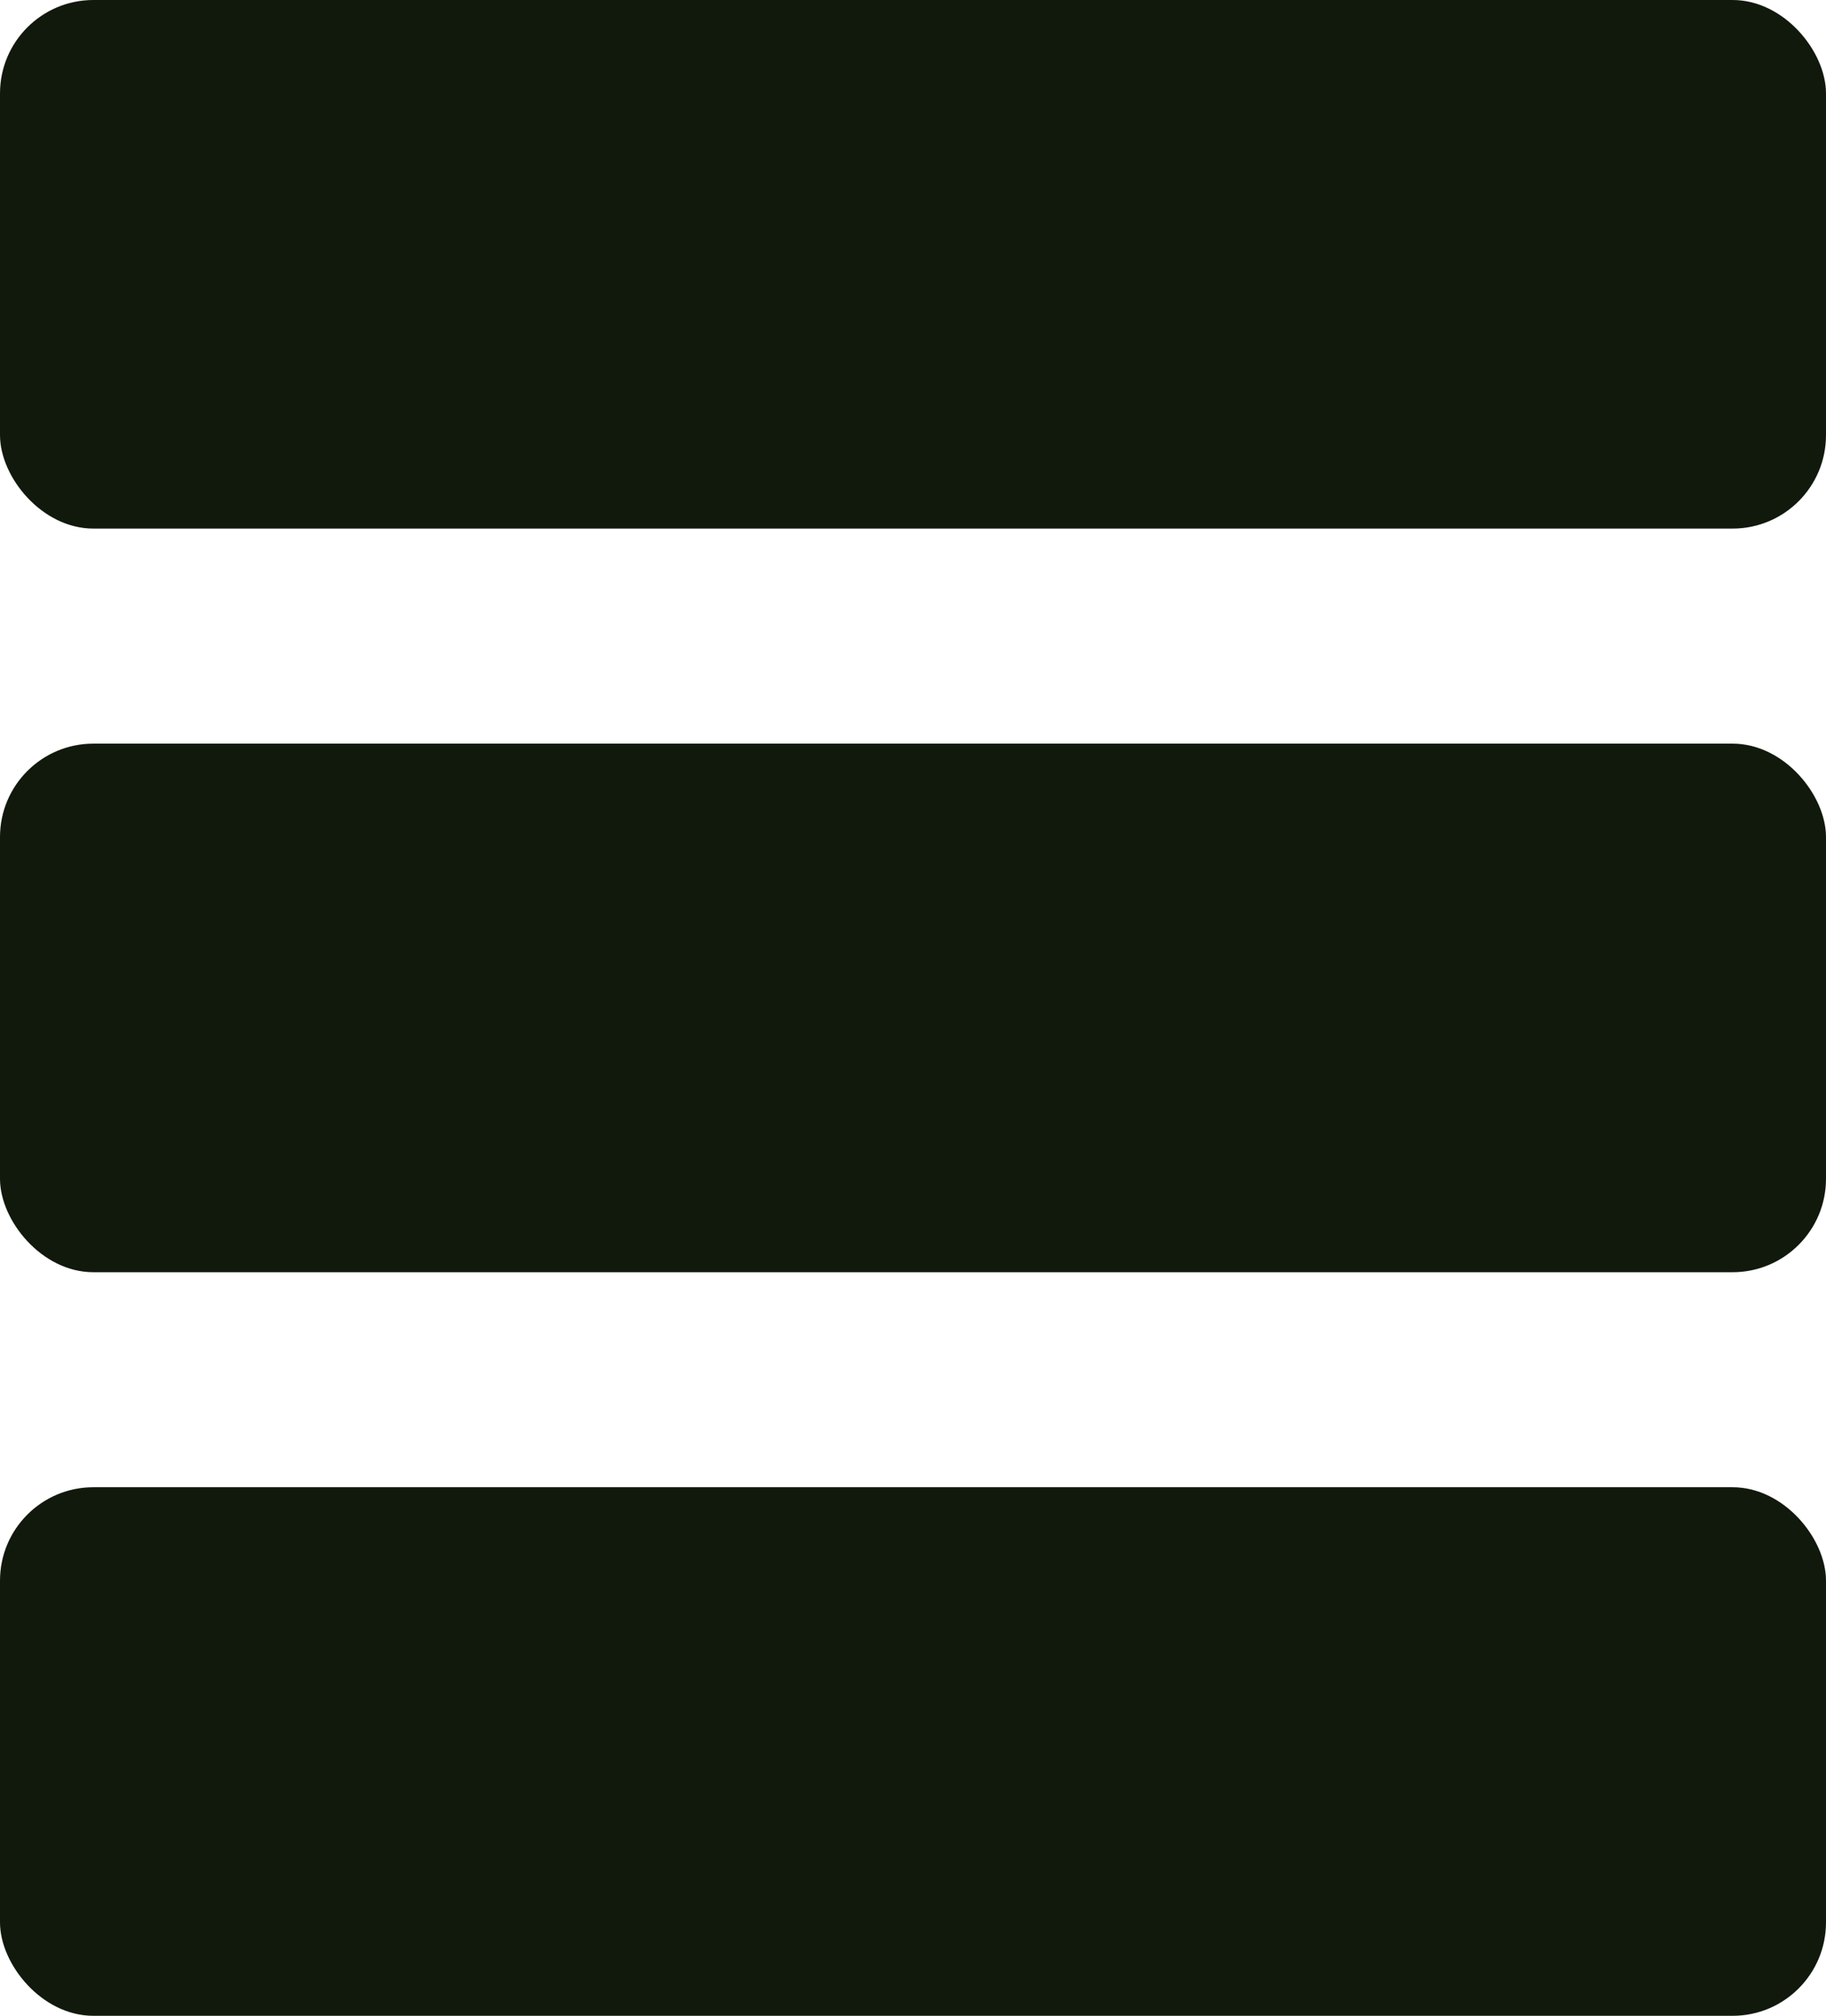 <?xml version="1.0" encoding="UTF-8"?>
<svg id="katman_1" data-name="katman 1" xmlns="http://www.w3.org/2000/svg" viewBox="0 0 384.99 425">
  <defs>
    <style>
      .cls-1 {
        fill: #11190c;
        stroke-width: 0px;
      }
    </style>
  </defs>
  <rect class="cls-1" y="313.55" width="384.99" height="111.44" rx="19.69" ry="19.69"/>
  <rect class="cls-1" y="156.78" width="384.99" height="111.44" rx="19.69" ry="19.69"/>
  <rect class="cls-1" width="384.99" height="111.44" rx="19.69" ry="19.69"/>
</svg>